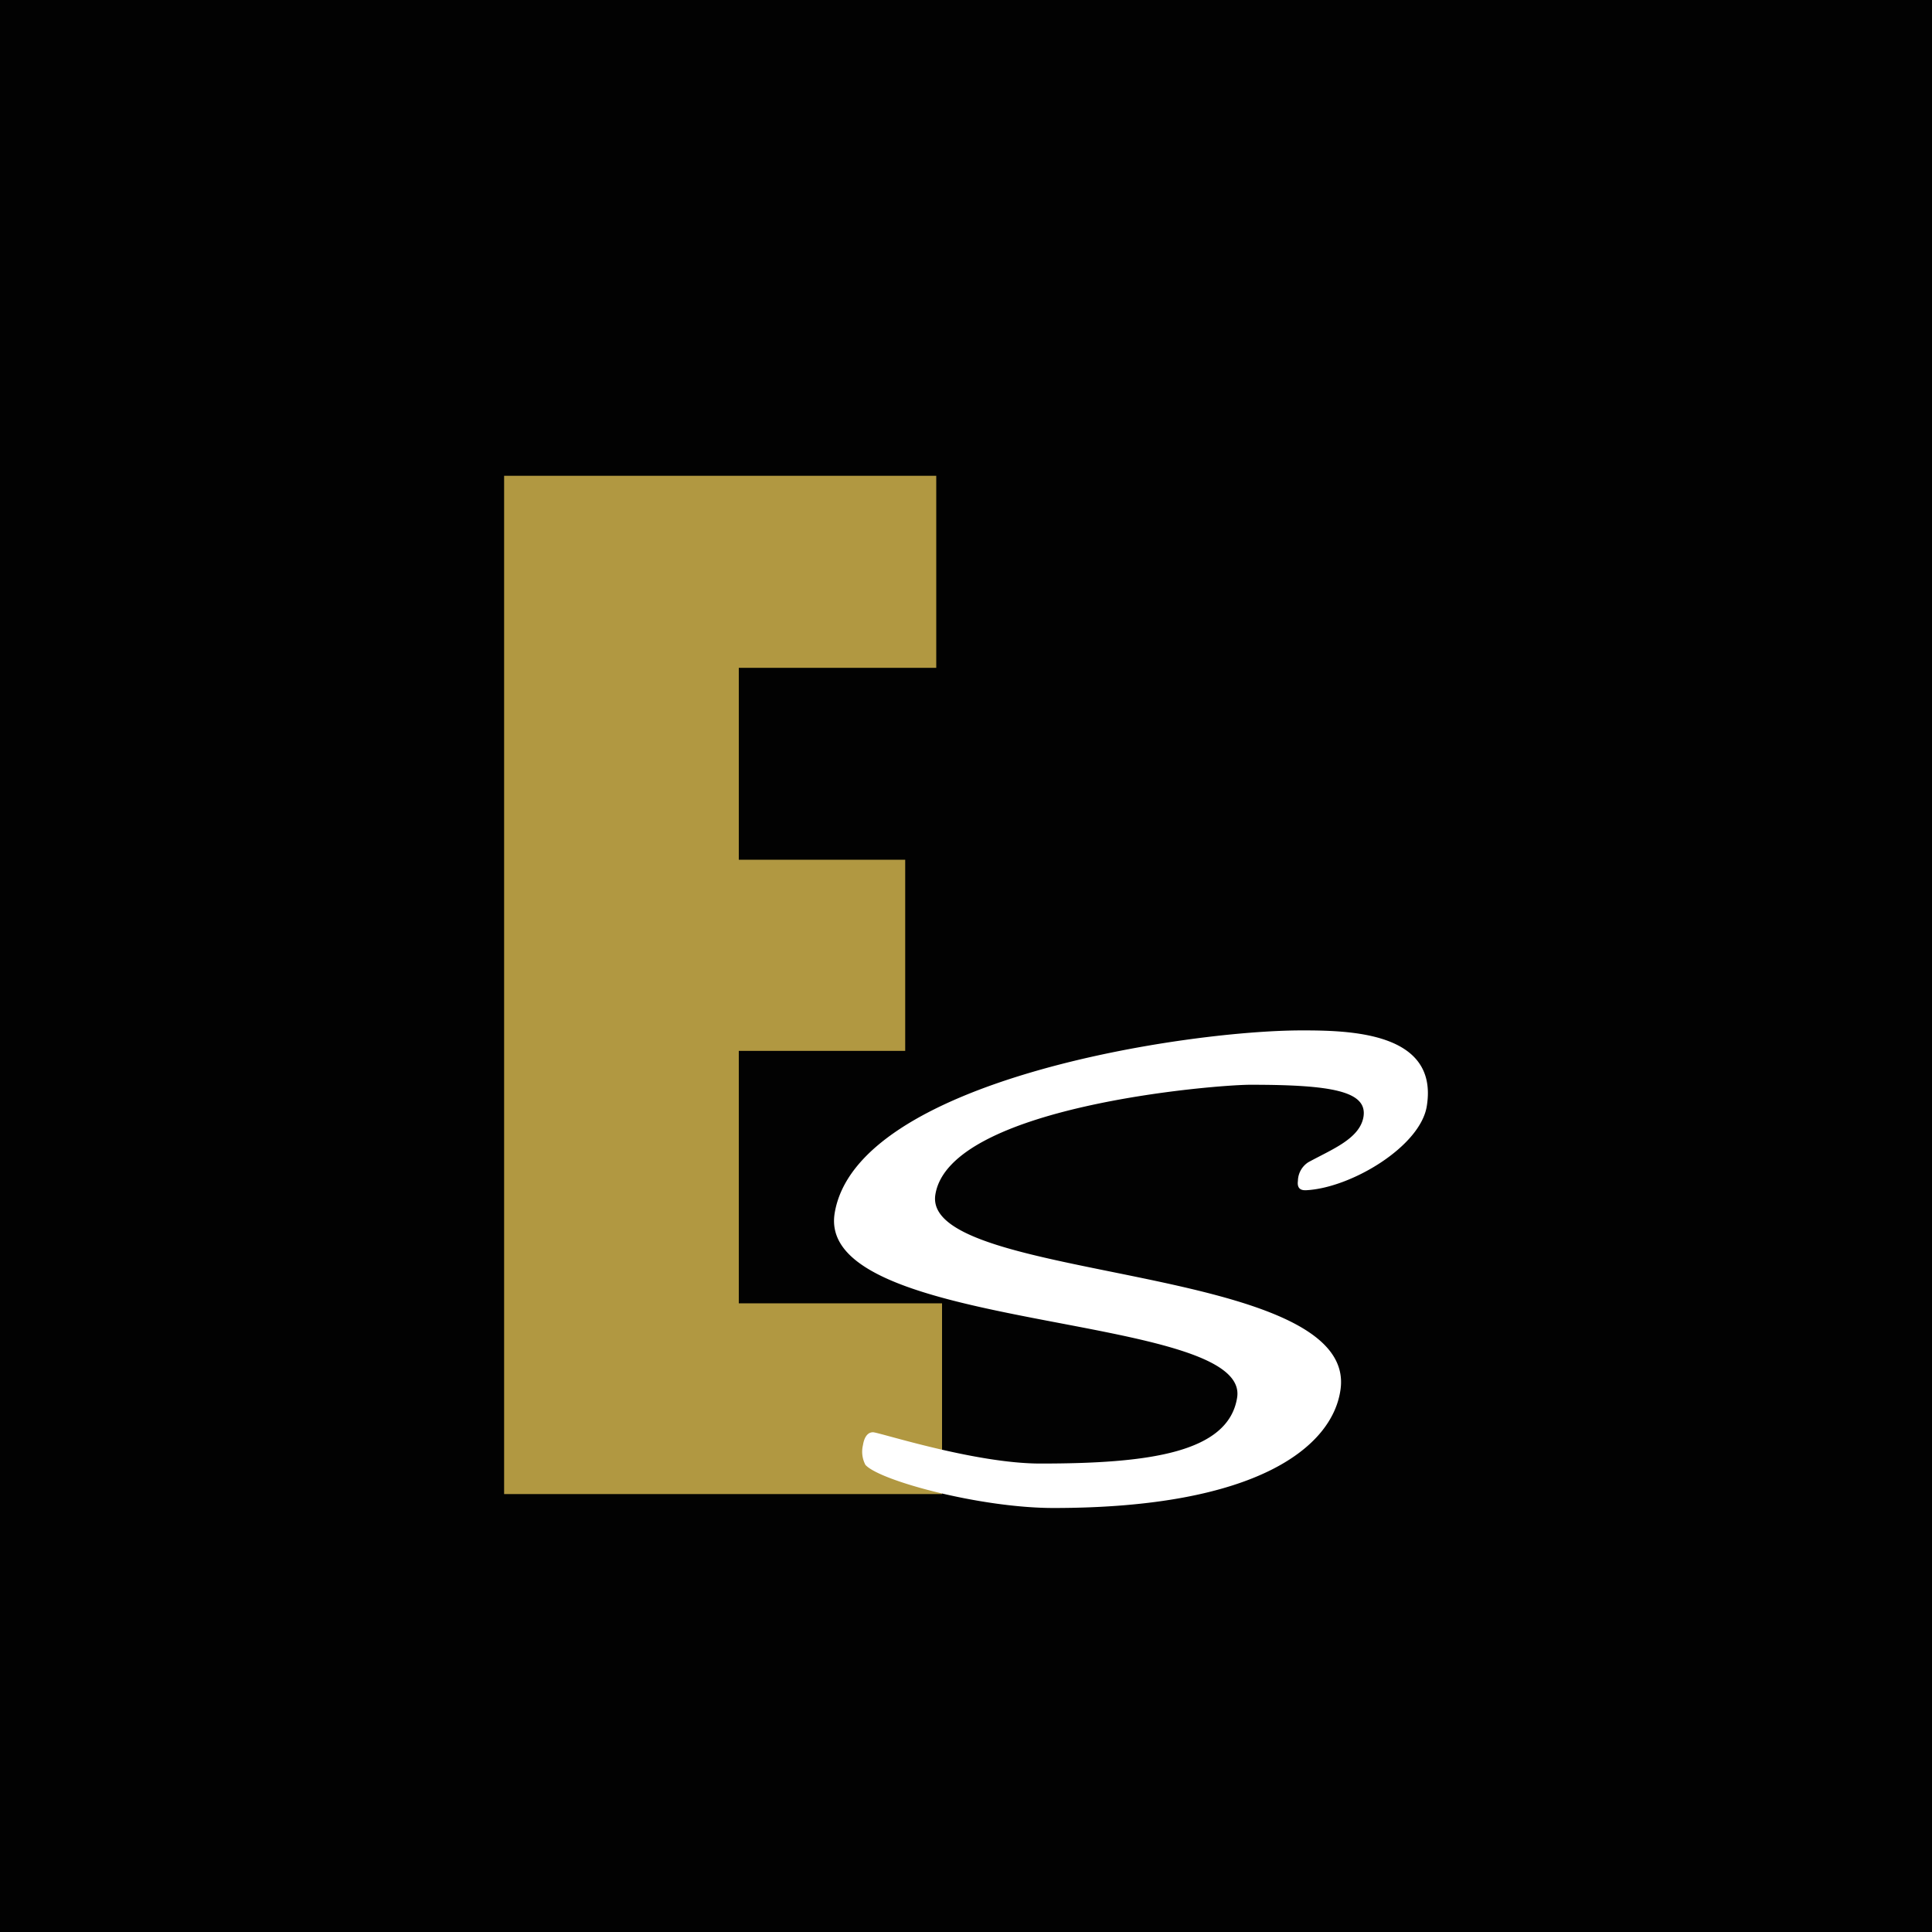 <svg xmlns="http://www.w3.org/2000/svg" viewBox="0 0 150 150"><defs><style>.cls-1{fill:#020202;}.cls-2{fill:#b19841;}.cls-3{fill:#fff;}</style></defs><g id="Camada_2" data-name="Camada 2"><g id="Layer_2" data-name="Layer 2"><rect class="cls-1" width="150" height="150"/><path class="cls-2" d="M72.69,51.85H57.36v14.9H70.28V81.59H57.36v19.6H73.14V116h-34V36.94H72.69Z"/><path class="cls-3" d="M101.38,92.41h0c-.21,0-.71,0-.61-.73a1.76,1.76,0,0,1,.8-1.44c1.82-1,4-1.82,4.29-3.53.32-2-2.5-2.49-8.77-2.49-2.76,0-23.4,1.67-24.47,8.54S105.73,98,104.06,108c-.67,4.26-6.3,9.08-22.26,9.08-5.7,0-13.54-2.13-14.61-3.35A2.19,2.19,0,0,1,67,112.2c.08-.52.31-1,.78-1s7.89,2.43,13,2.43c8.36,0,14.59-.82,15.27-5.12,1.06-6.68-32.72-5-31.25-14.3C66.47,83.87,92,80,101.08,80c3.78,0,10.6.15,9.7,5.85C110.31,89,104.88,92.25,101.38,92.41Z"/></g></g></svg>